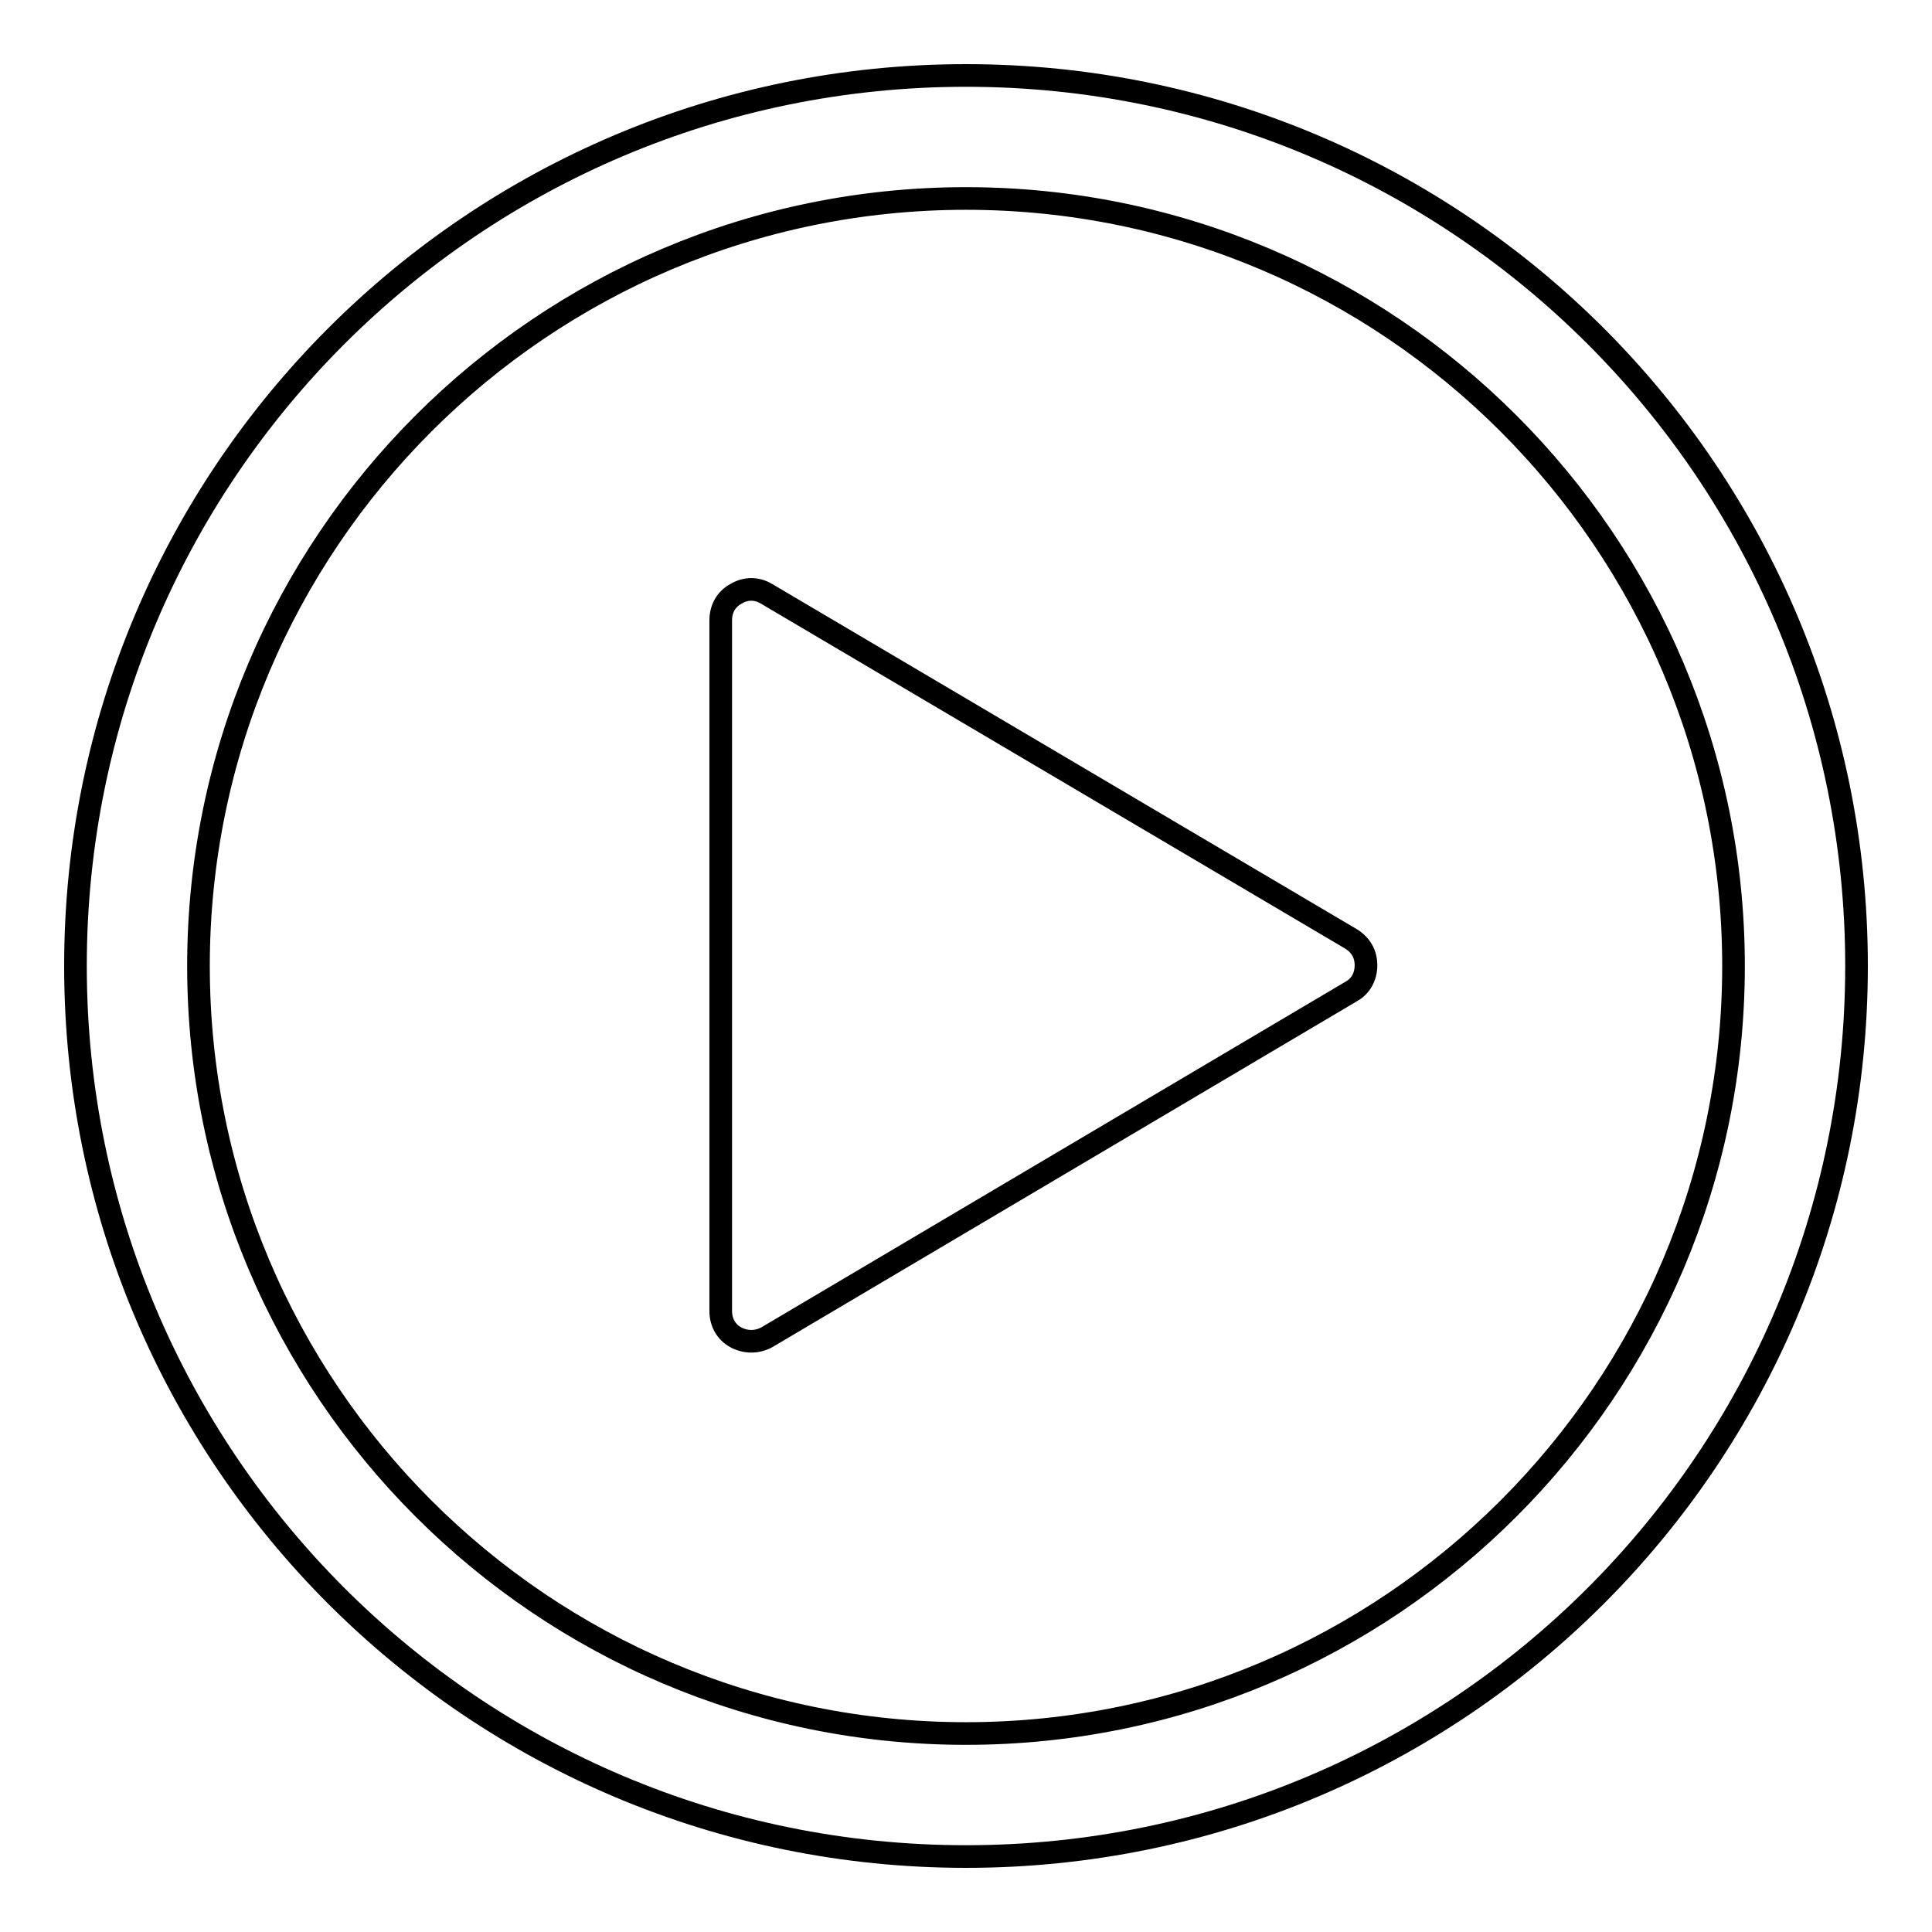<?xml version="1.0" encoding="utf-8"?>
<!-- Svg Vector Icons : http://www.onlinewebfonts.com/icon -->
<!DOCTYPE svg PUBLIC "-//W3C//DTD SVG 1.1//EN" "http://www.w3.org/Graphics/SVG/1.1/DTD/svg11.dtd">
<svg version="1.1" xmlns="http://www.w3.org/2000/svg" xmlns:xlink="http://www.w3.org/1999/xlink" x="0px" y="0px" viewBox="0 0 256 256" enable-background="new 0 0 256 256" xml:space="preserve">
<g><g><path stroke-width="3" fill-opacity="0" stroke="#000000"  d="M101.6,78.7c-1.3-0.8-2.8-0.8-4.1,0c-1.3,0.7-2,2-2,3.5v91.5c0,1.5,0.7,2.8,2,3.5s2.8,0.7,4.1,0l77.4-45.8c1.3-0.7,2-2,2-3.5c0-1.5-0.7-2.7-2-3.5L101.6,78.7z"/><path stroke-width="3" fill-opacity="0" stroke="#000000"  d="M128,26.3c56.1,0,101.7,45.6,101.7,101.7c0,56.1-45.6,101.7-101.7,101.7c-56.1,0-101.7-45.6-101.7-101.7C26.3,71.9,71.9,26.3,128,26.3 M128,10C62.8,10,10,62.8,10,128c0,65.2,52.8,118,118,118c65.2,0,118-52.8,118-118C246,62.8,193.2,10,128,10L128,10z"/></g></g>
</svg>